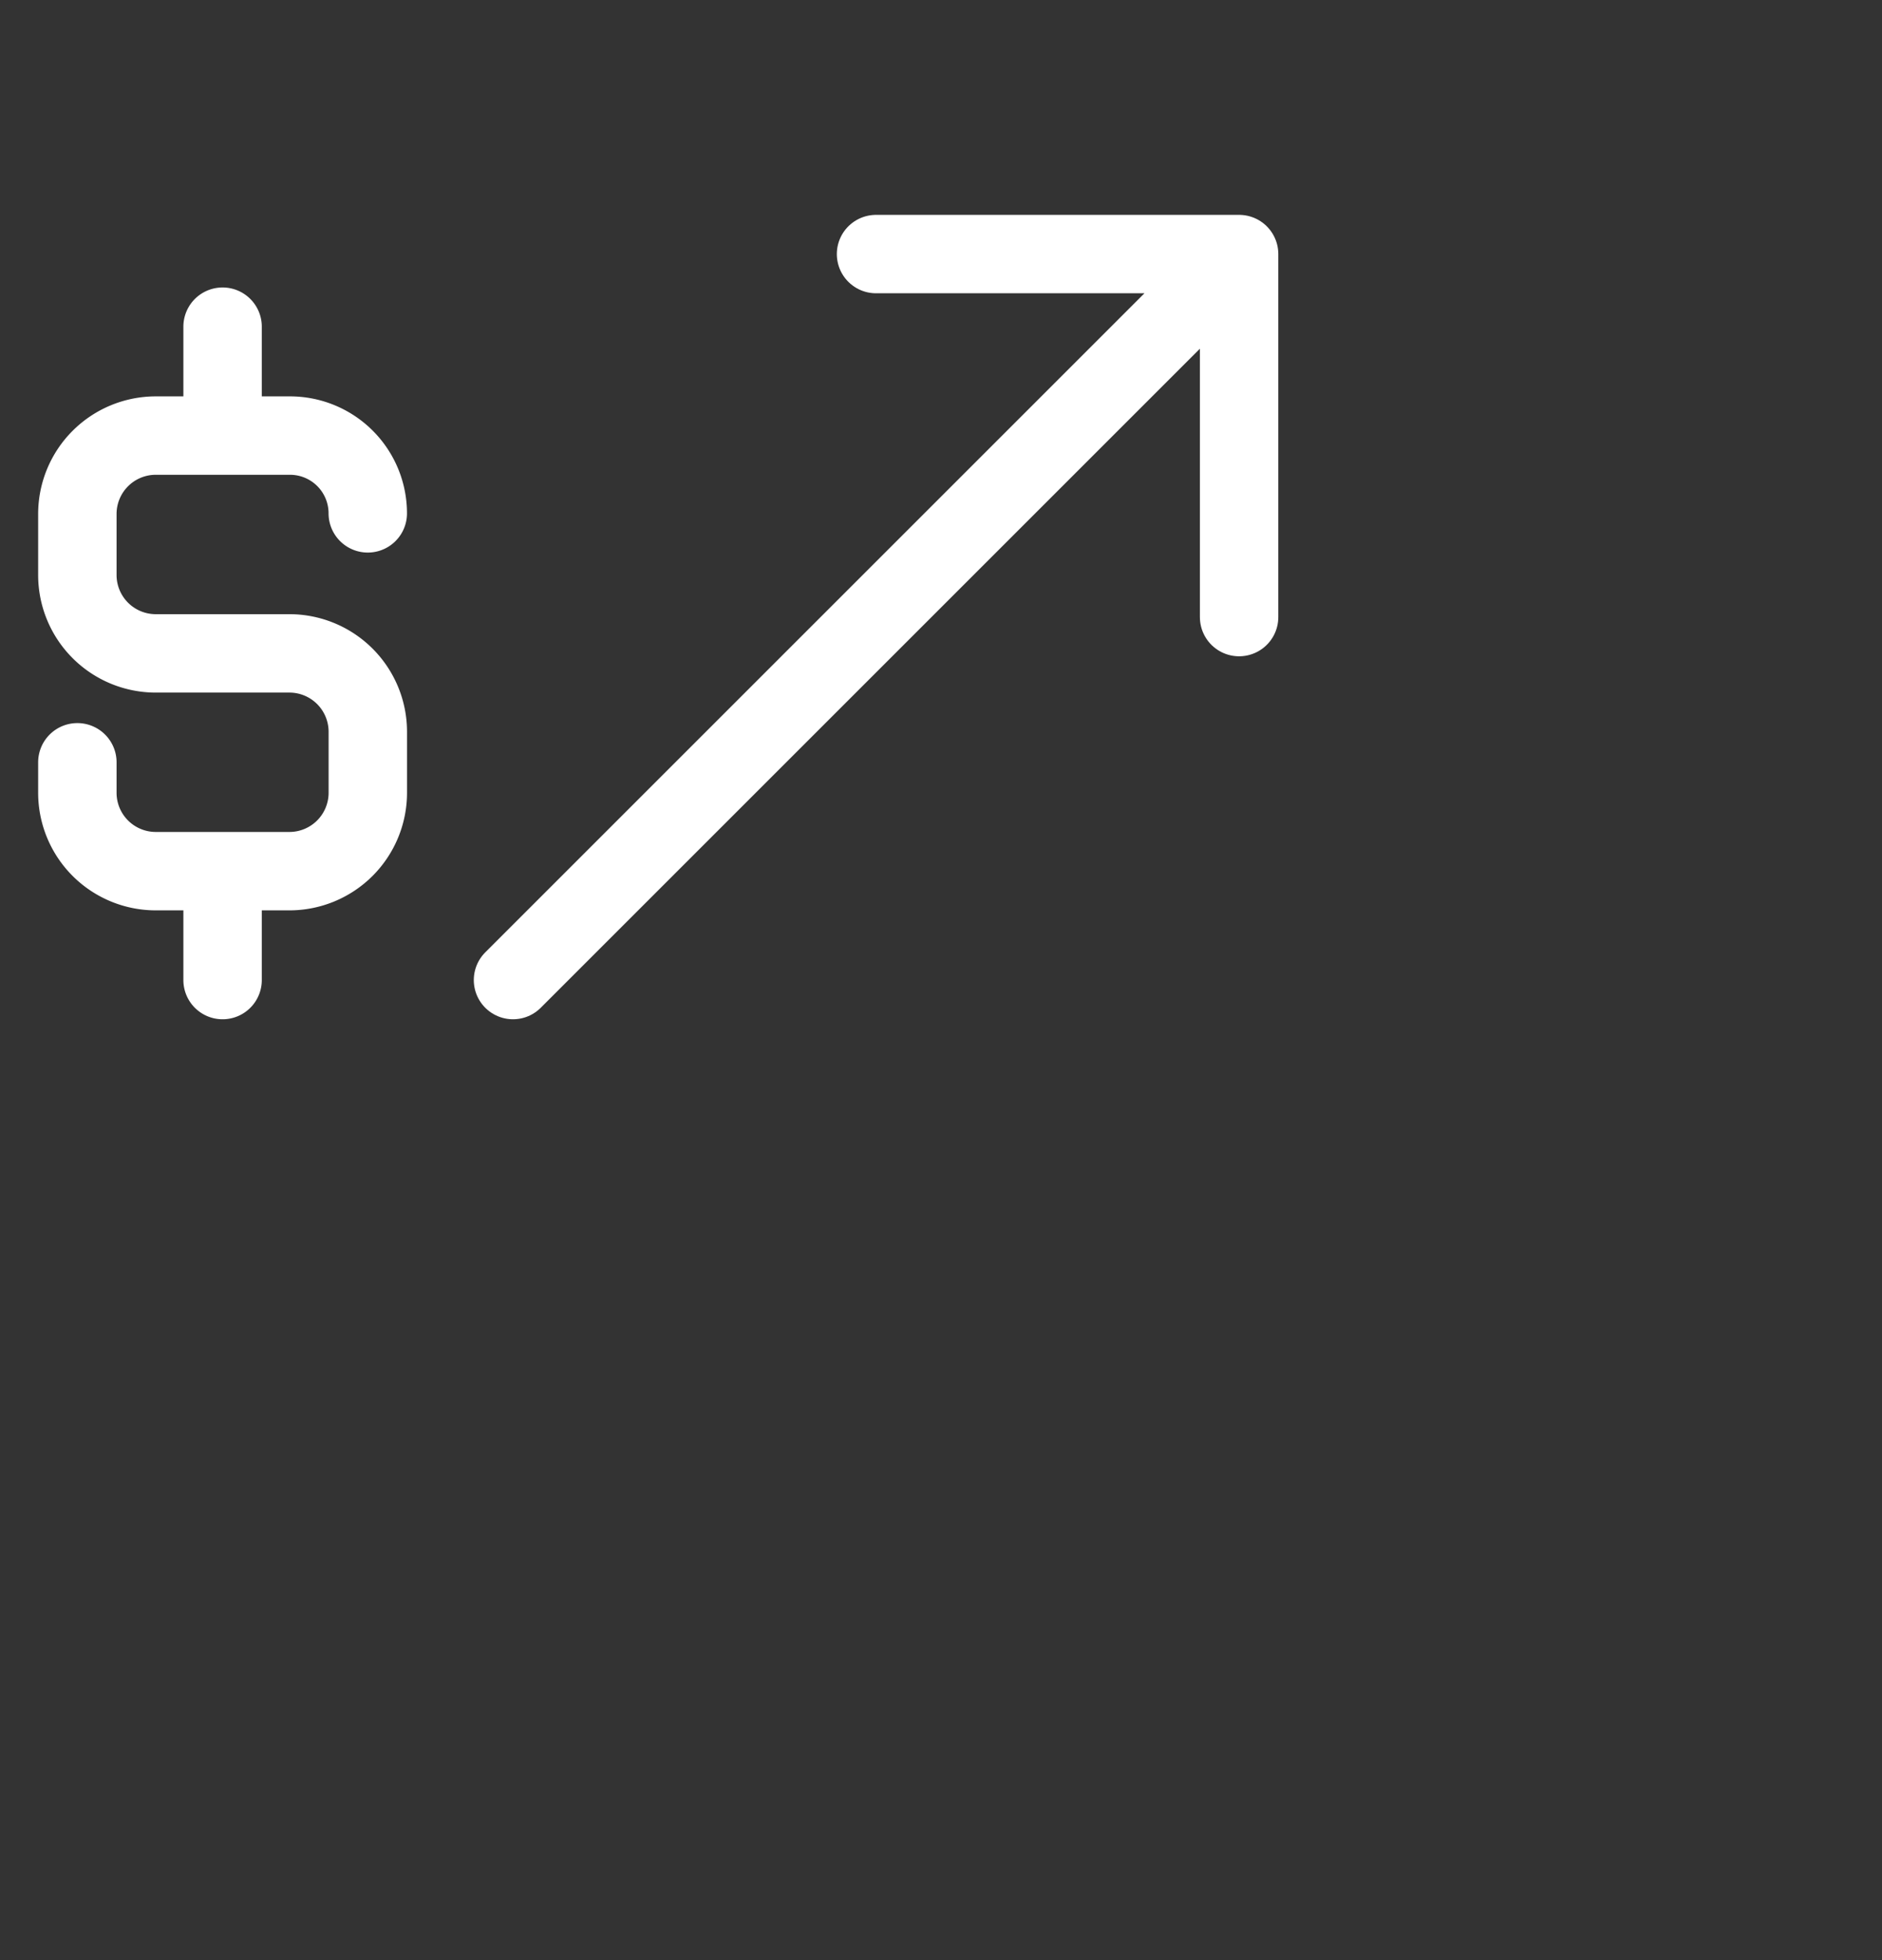 <svg xmlns="http://www.w3.org/2000/svg" width="48" height="50" fill="none"><rect width="100%" height="100%" fill="#333333" stroke="none"/><path stroke="#fff" stroke-linecap="round" stroke-width="2" d="M9.38 13.095v0a1.984 1.984 0 0 0-1.984-1.984H3.973a2 2 0 0 0-2 2v1.556a2 2 0 0 0 2 2h3.408a2 2 0 0 1 2 2v1.555a2 2 0 0 1-2 2H3.973a2 2 0 0 1-2-2v-.777M5.677 11.111V8.333M5.677 22.222V25"/><mask id="a" fill="#fff"><rect width="11.111" height="16.667" x="2.899" y="33.333" rx="2"/></mask><rect width="11.111" height="16.667" x="2.899" y="33.333" stroke="#fff" stroke-width="5" mask="url(#a)" rx="2"/><mask id="b" fill="#fff"><rect width="11.111" height="25.926" x="19.566" y="24.074" rx="2"/></mask><rect width="11.111" height="25.926" x="19.566" y="24.074" stroke="#fff" stroke-width="5" mask="url(#b)" rx="2"/><mask id="c" fill="#fff"><rect width="11.111" height="40.741" x="36.232" y="9.259" rx="2"/></mask><rect width="11.111" height="40.741" x="36.232" y="9.259" stroke="#fff" stroke-width="5" mask="url(#c)" rx="2"/><path stroke="#fff" stroke-linecap="round" stroke-linejoin="round" stroke-width="2" d="M13.084 25 30.677 7.407M22.343 6.481h9.26v9.26"/></svg>